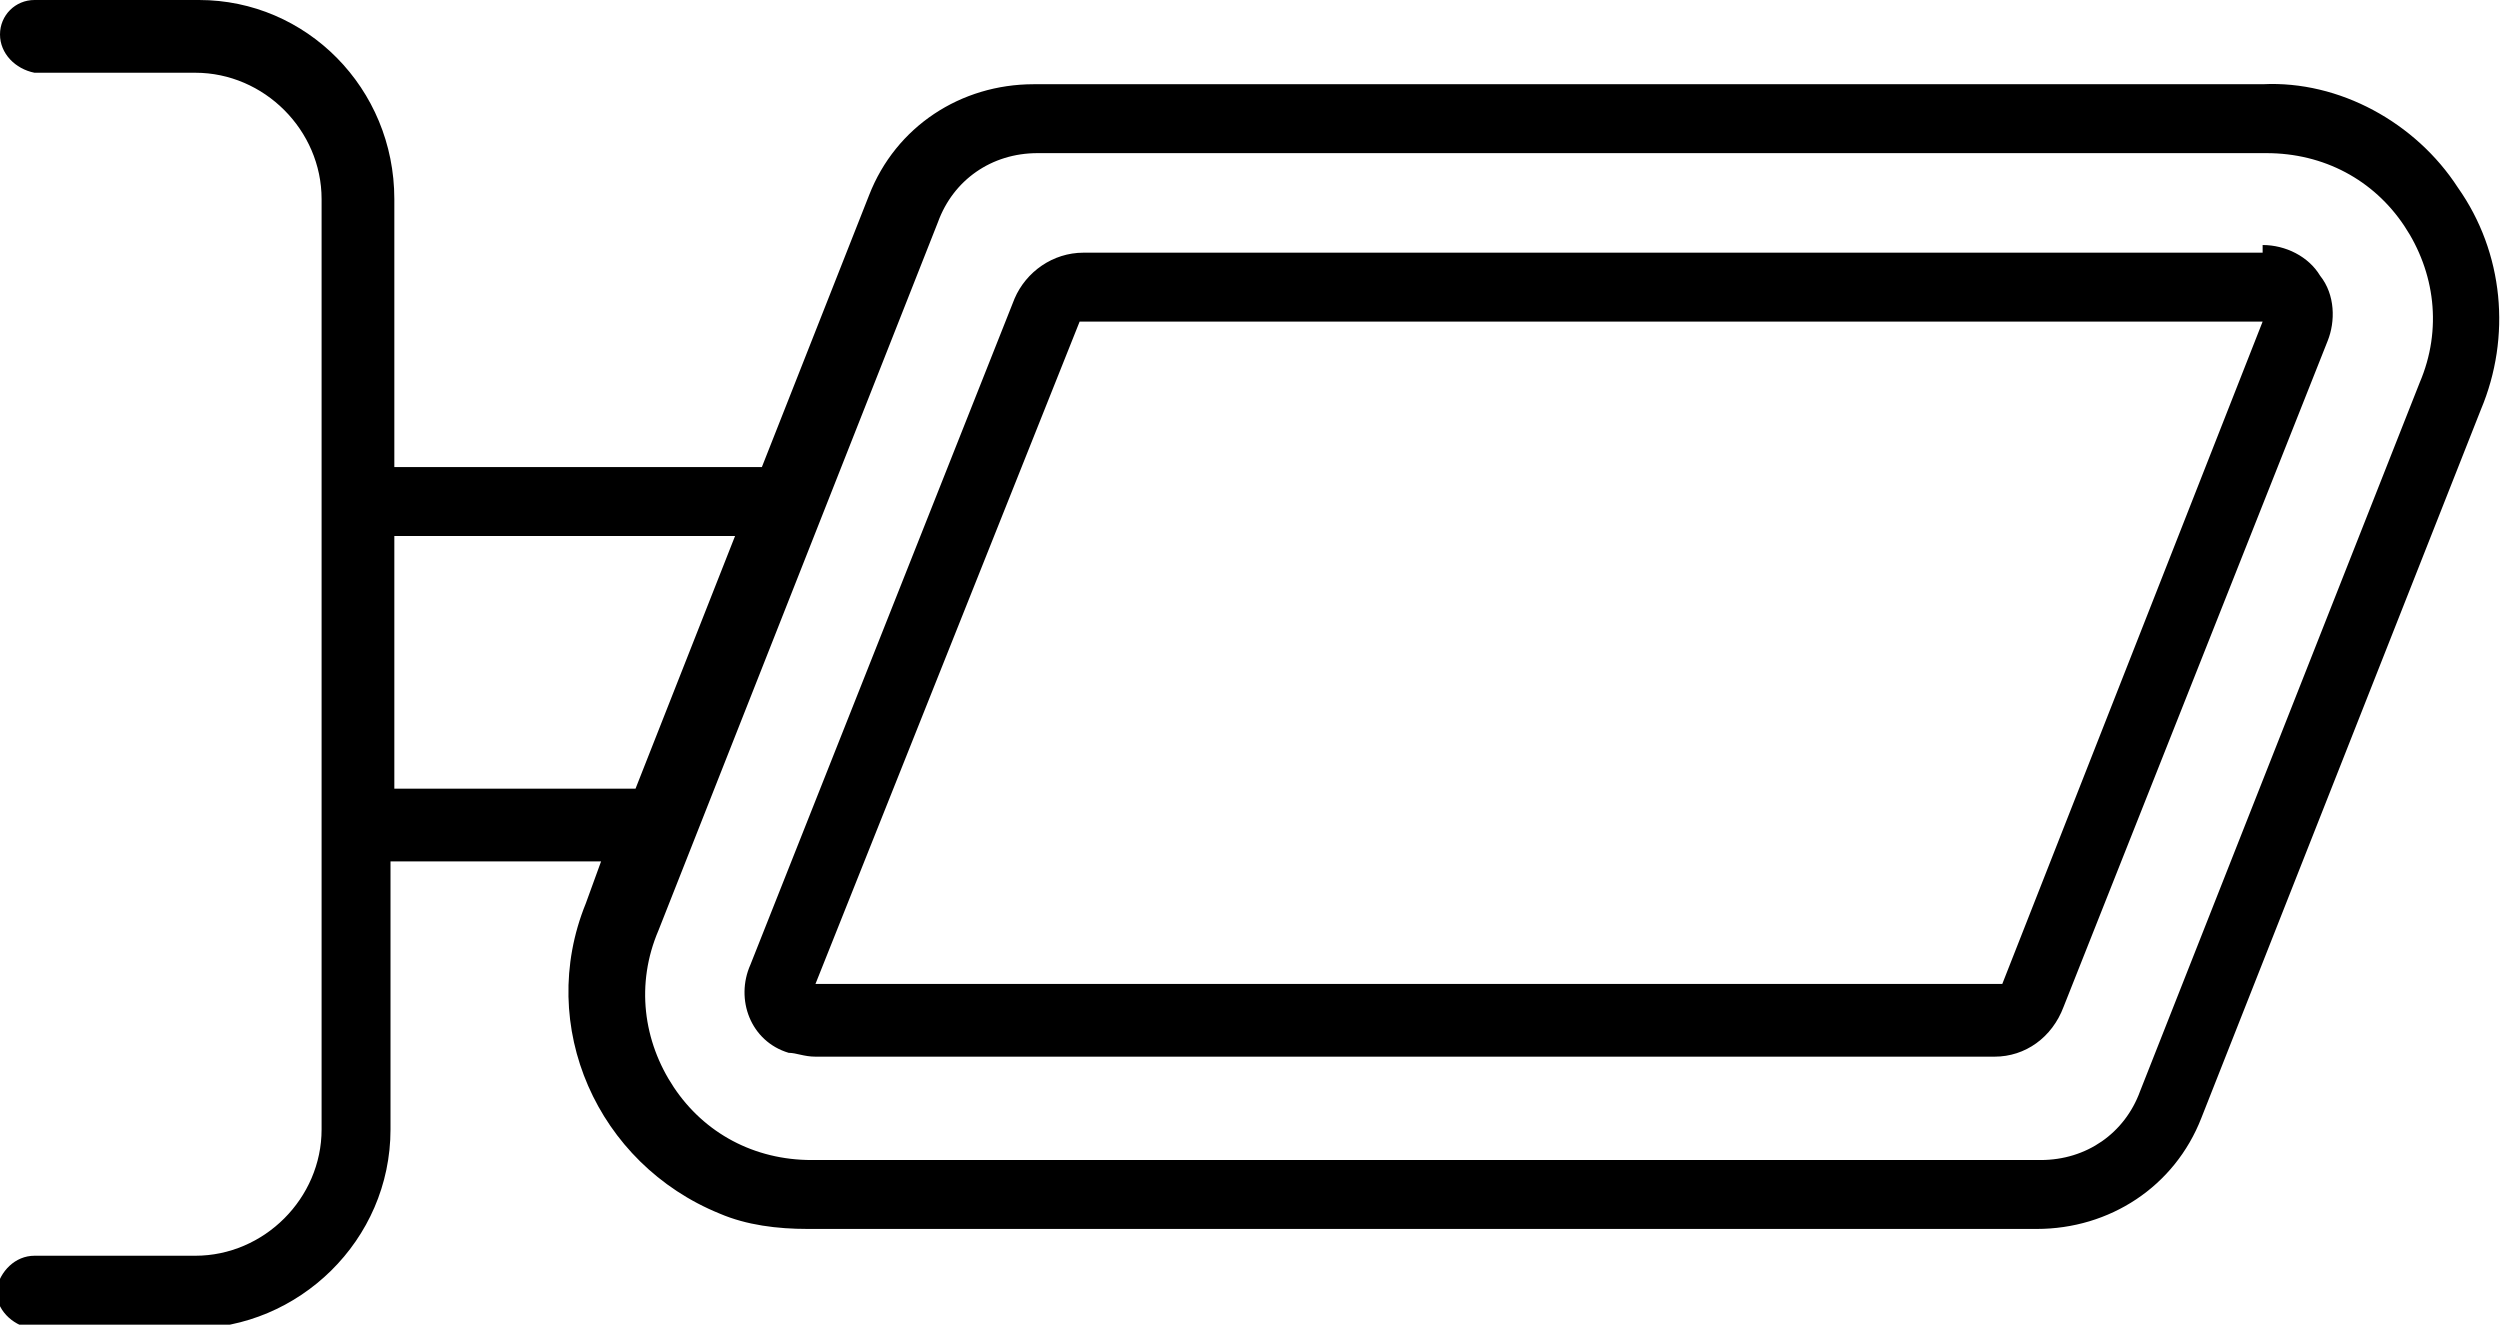 <?xml version="1.0" encoding="UTF-8"?>
<svg id="Layer_1" xmlns="http://www.w3.org/2000/svg" version="1.1" viewBox="0 0 65.3 34.6">
  <!-- Generator: Adobe Illustrator 29.2.1, SVG Export Plug-In . SVG Version: 2.1.0 Build 116)  -->
  <g id="Group_2078">
    <path id="Path_367" d="M64.2,4.9c-1.1-1.7-3.1-2.8-5.1-2.7H27c-1.9,0-3.6,1.1-4.3,2.9l-2.8,7.1h-9.6v-7C10.3,2.3,8,0,5.2,0H.9C.4,0,0,.4,0,.9c0,.5.4.9.9,1,0,0,0,0,0,0h4.2c1.8,0,3.3,1.5,3.3,3.3v24.3c0,1.8-1.5,3.3-3.3,3.3H.9c-.5,0-.9.4-1,.9,0,.5.4.9.9,1,0,0,0,0,0,0h4.2c2.8,0,5.2-2.3,5.2-5.2v-7h5.5l-.4,1.1c-1.3,3.2.3,6.8,3.5,8.1.7.3,1.5.4,2.3.4h32.1c1.9,0,3.6-1.1,4.3-2.9l7.3-18.5c.8-1.9.6-4.1-.6-5.8M10.3,20.6v-6.6h8.9l-2.6,6.6h-6.2ZM63.2,10l-7.3,18.5c-.4,1.1-1.4,1.8-2.6,1.8H21.2c-1.5,0-2.8-.7-3.6-1.9-.8-1.2-1-2.7-.4-4.1l7.3-18.5c.4-1.1,1.4-1.8,2.6-1.8h32.1c1.5,0,2.8.7,3.6,1.9.8,1.2,1,2.7.4,4.1M59.1,6.6h-30.8c-.8,0-1.5.5-1.8,1.2l-6.9,17.4c-.4.9,0,2,1,2.3.2,0,.4.1.7.1h30.8c.8,0,1.5-.5,1.8-1.3l6.9-17.4c.2-.5.2-1.2-.2-1.7-.3-.5-.9-.8-1.5-.8M52.2,25.7c0,0,0,0-.1,0h-30.8l6.9-17.3h0c0,0,0,0,.1,0h30.8l-6.8,17.3Z"/>
  </g>
</svg>
